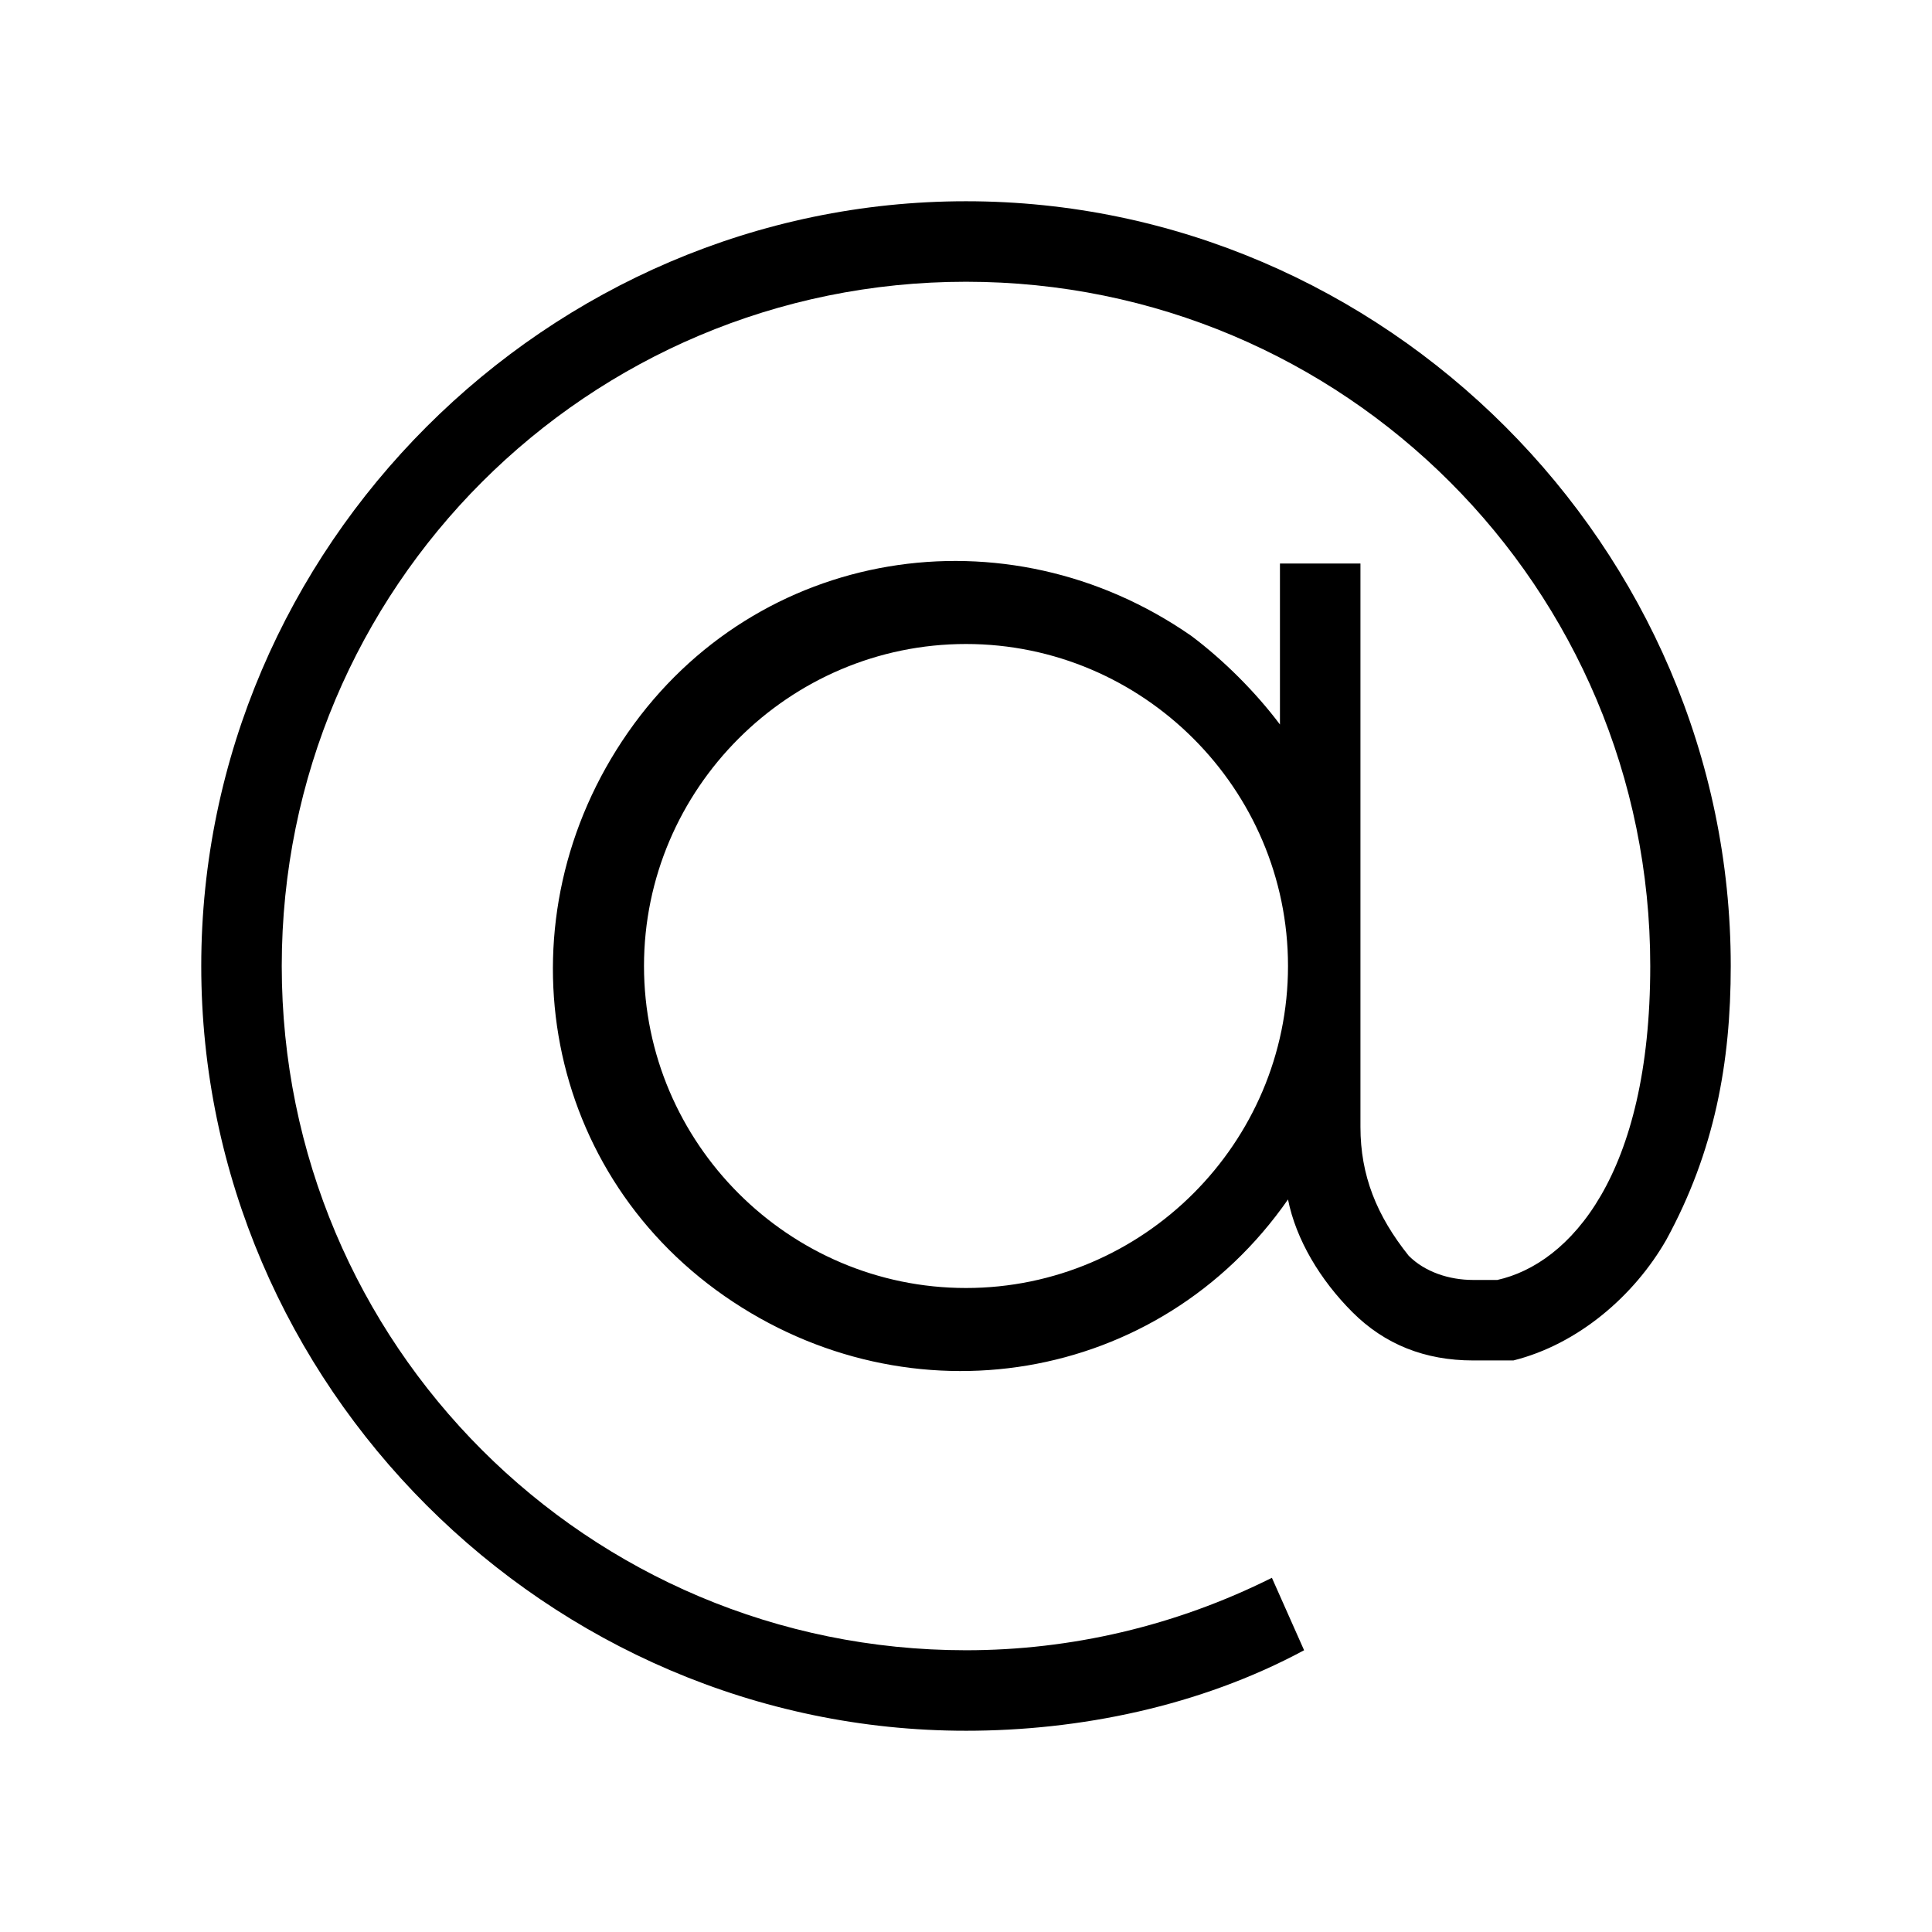 <?xml version="1.0" encoding="UTF-8"?><svg id="Layer_2" xmlns="http://www.w3.org/2000/svg" viewBox="0 0 24 24"><g id="_1px"><g id="at_sign"><rect id="light_communication_at_sign_background" width="24" height="24" style="fill:none;"/><path id="Union-28" d="m12,21.5c-5.2,0-9.5-4.3-9.5-9.5S6.8,2.5,12,2.5s9.5,4.3,9.5,9.5c0,1.2-.2,2.3-.8,3.4-.4.7-1.1,1.3-1.9,1.5-.2,0-.3,0-.5,0-.6,0-1.1-.2-1.5-.6-.4-.4-.7-.9-.8-1.4-1.6,2.3-4.7,2.8-7,1.2-2.3-1.6-2.8-4.7-1.2-7,1.6-2.3,4.7-2.8,7-1.2.4.3.8.7,1.1,1.1v-2h1v7c0,.6.2,1.1.6,1.6.2.2.5.3.8.3,0,0,.2,0,.3,0,.9-.2,1.9-1.3,1.9-3.9,0-4.7-3.8-8.5-8.5-8.5S3.5,7.3,3.5,12s3.8,8.5,8.5,8.5c1.3,0,2.6-.3,3.8-.9l.4.9c-1.3.7-2.8,1-4.2,1Zm0-13.5c-2.2,0-4,1.8-4,4s1.8,4,4,4,4-1.8,4-4c0-2.2-1.8-4-4-4Z"/></g></g></svg>